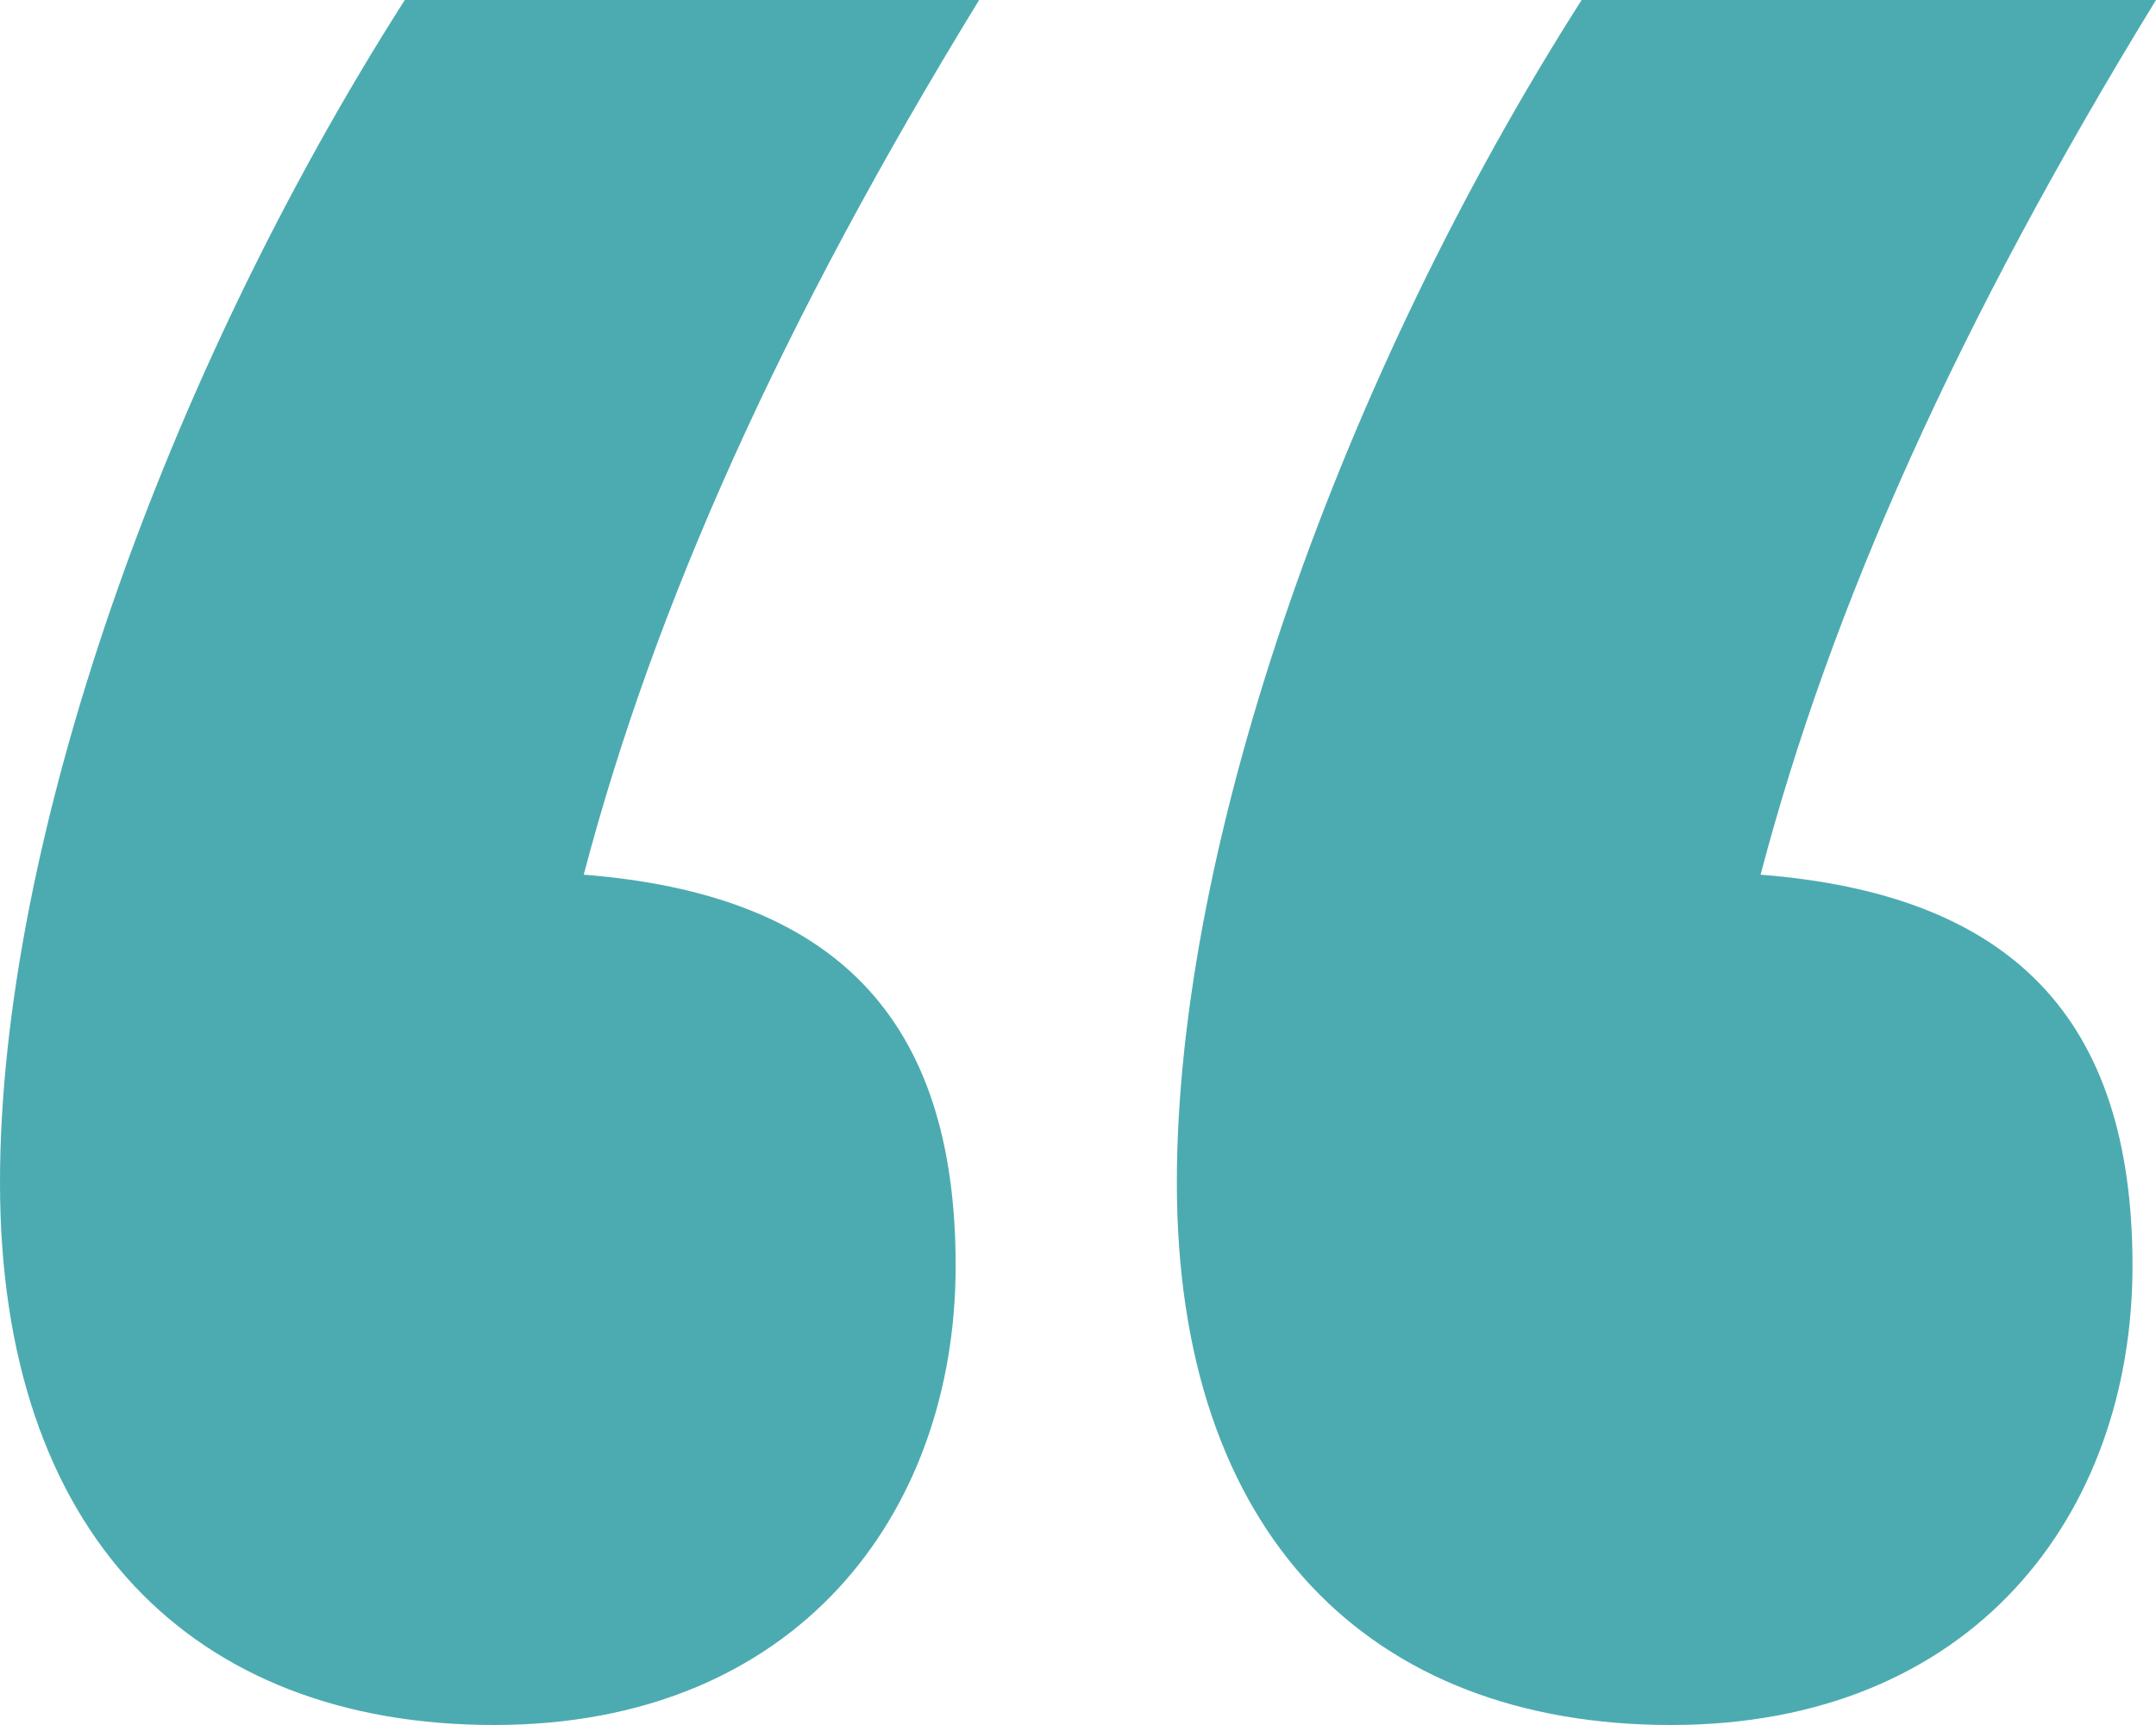 <?xml version="1.0" encoding="UTF-8"?> <svg xmlns="http://www.w3.org/2000/svg" width="20" height="16" viewBox="0 0 20 16" fill="none"><path d="M15.502 16C12.707 16 10.917 14.232 10.917 10.969C10.917 7.796 12.445 3.49 14.672 0H20C18.166 2.991 16.987 5.62 16.332 8.113C18.646 8.295 19.782 9.428 19.782 11.739C19.782 14.051 18.297 16 15.502 16ZM4.585 16C1.79 16 0 14.232 0 10.969C0 7.796 1.528 3.49 3.755 0H9.083C7.249 2.991 6.07 5.62 5.415 8.113C7.729 8.295 8.865 9.428 8.865 11.739C8.865 14.051 7.38 16 4.585 16Z" fill="#4CABB0"></path></svg> 
